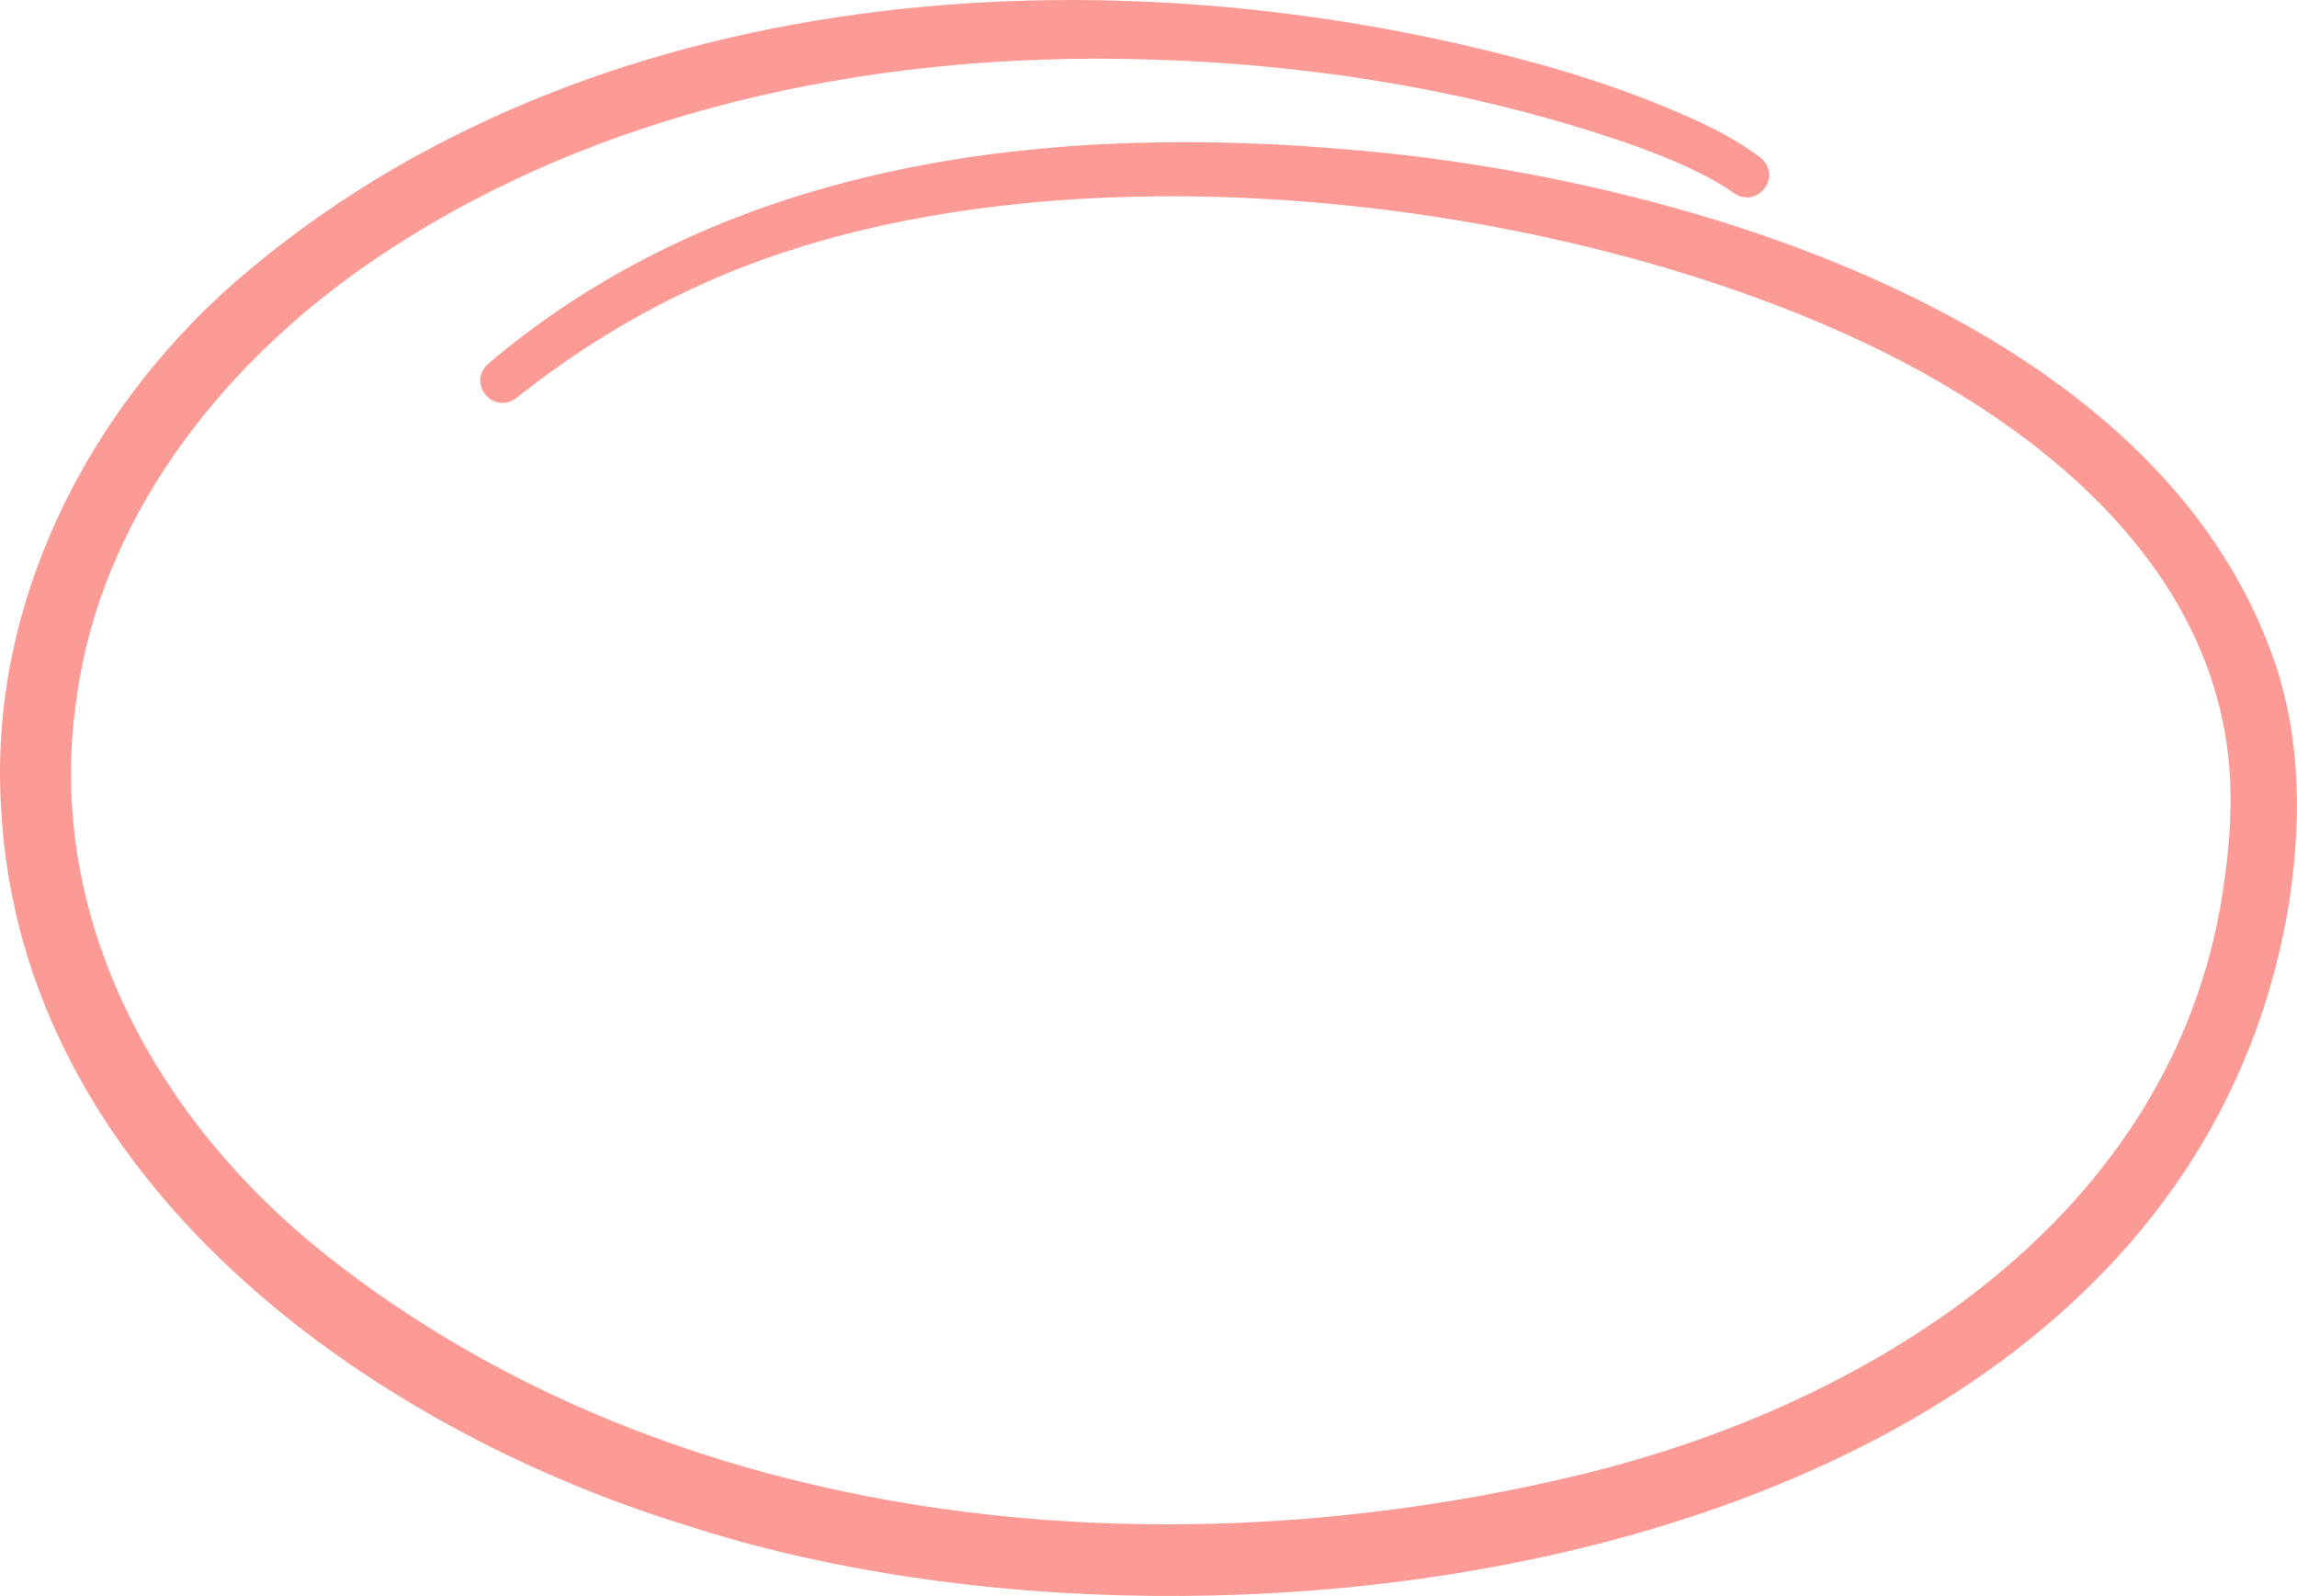 <?xml version="1.0" encoding="UTF-8" standalone="no"?><svg xmlns="http://www.w3.org/2000/svg" xmlns:xlink="http://www.w3.org/1999/xlink" fill="#fc9b95" height="862.9" preserveAspectRatio="xMidYMid meet" version="1" viewBox="0.0 0.0 1241.9 862.9" width="1241.9" zoomAndPan="magnify"><defs><clipPath id="a"><path d="M 0 0 L 1241.852 0 L 1241.852 862.879 L 0 862.879 Z M 0 0"/></clipPath></defs><g><g clip-path="url(#a)" id="change1_1"><path d="M 264.086 196.527 C 395.195 85.508 569.484 66.305 734.797 81.336 C 911.637 97.035 1168.039 173.246 1230.48 359.867 C 1244.23 401.348 1244.102 445.91 1237.531 488.734 C 1177.93 848.875 662.539 918.93 372.785 825.211 C 196.035 771.227 11.148 636.375 0.605 436.934 C -6.277 328.078 46.07 223.766 126.688 152.828 C 316.812 -12.52 601.352 -30.078 835.676 35.625 C 855.539 41.293 875.195 47.812 894.566 55.484 C 914.723 63.773 933.617 71.648 951.746 85.137 C 963.922 95.094 950.461 113.145 937.484 104.426 C 922.41 93.754 903.188 86.008 885.426 79.383 C 791.461 46.152 690.797 31.691 591.297 31.719 C 453.352 32.137 311.605 64.285 197.355 143.848 C 118.695 198.66 54.25 281.074 41.395 377.754 C 23.855 496.418 85.102 606.418 176.551 678.746 C 364.949 827.766 627.398 852.324 855.242 797.07 C 1014.68 758.332 1174.641 656.473 1201.648 483.086 C 1205.961 454.965 1207.988 426.016 1203.199 397.828 C 1186.859 300.184 1102.852 232.496 1018.391 190.301 C 843.73 103.703 560.715 71.633 380.211 153.344 C 344.055 169.477 310.215 190.516 279.207 215.164 C 266.848 224.574 252.078 207.215 264.086 196.527" fill="inherit"/></g></g></svg>